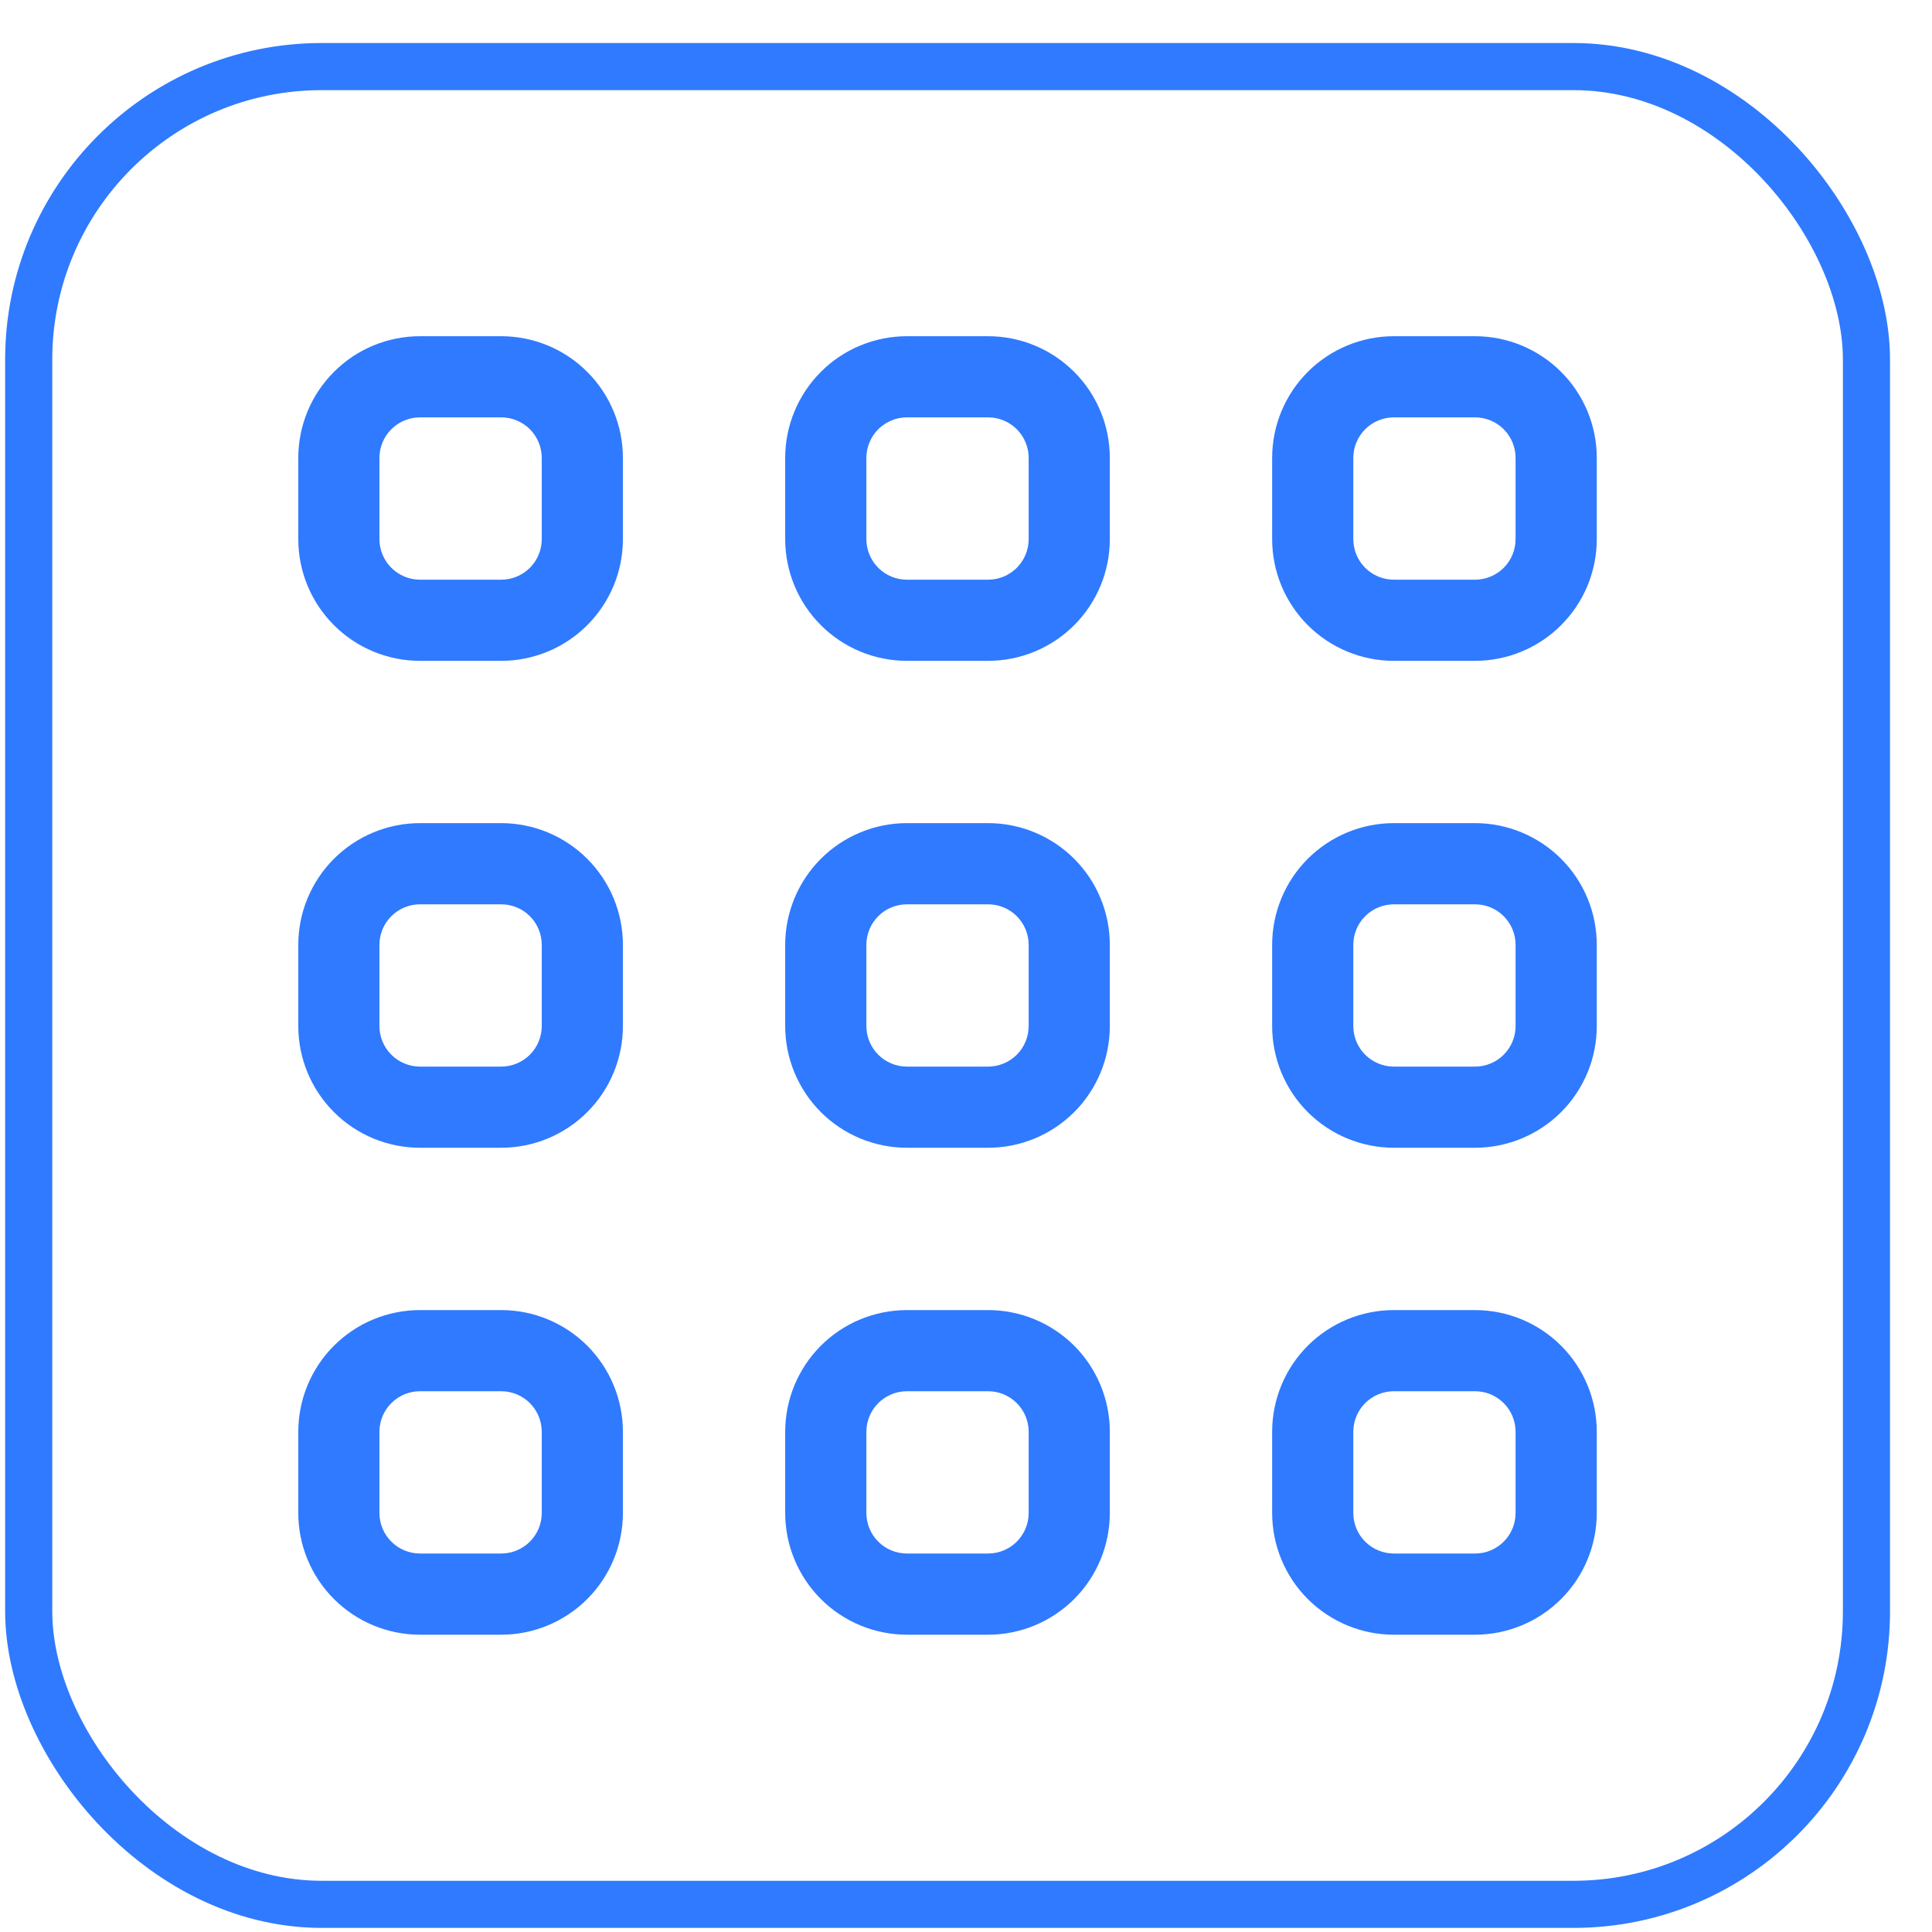 <svg width="41" height="41" viewBox="0 0 41 41" fill="none" xmlns="http://www.w3.org/2000/svg">
<rect x="0.609" y="1.413" width="39" height="39" rx="6.218" stroke="#2F7AFF"/>
<path fill-rule="evenodd" clip-rule="evenodd" d="M10.636 7.135H8.913C8.228 7.135 7.571 7.407 7.087 7.892C6.602 8.376 6.33 9.033 6.33 9.718V11.441C6.33 12.126 6.602 12.783 7.087 13.267C7.571 13.752 8.228 14.024 8.913 14.024H10.636C11.321 14.024 11.978 13.752 12.462 13.267C12.947 12.783 13.219 12.126 13.219 11.441V9.718C13.219 9.033 12.947 8.376 12.462 7.892C11.978 7.407 11.321 7.135 10.636 7.135ZM11.497 11.441C11.497 11.669 11.406 11.888 11.245 12.05C11.083 12.211 10.864 12.302 10.636 12.302H8.913C8.685 12.302 8.466 12.211 8.305 12.05C8.143 11.888 8.052 11.669 8.052 11.441V9.718C8.052 9.49 8.143 9.271 8.305 9.109C8.466 8.948 8.685 8.857 8.913 8.857H10.636C10.864 8.857 11.083 8.948 11.245 9.109C11.406 9.271 11.497 9.49 11.497 9.718V11.441ZM20.969 7.135H19.247C18.562 7.135 17.904 7.407 17.42 7.892C16.936 8.376 16.663 9.033 16.663 9.718V11.441C16.663 12.126 16.936 12.783 17.42 13.267C17.904 13.752 18.562 14.024 19.247 14.024H20.969C21.654 14.024 22.311 13.752 22.796 13.267C23.28 12.783 23.552 12.126 23.552 11.441V9.718C23.552 9.033 23.28 8.376 22.796 7.892C22.311 7.407 21.654 7.135 20.969 7.135ZM21.83 11.441C21.83 11.669 21.739 11.888 21.578 12.05C21.416 12.211 21.197 12.302 20.969 12.302H19.247C19.018 12.302 18.799 12.211 18.638 12.05C18.476 11.888 18.386 11.669 18.386 11.441V9.718C18.386 9.49 18.476 9.271 18.638 9.109C18.799 8.948 19.018 8.857 19.247 8.857H20.969C21.197 8.857 21.416 8.948 21.578 9.109C21.739 9.271 21.83 9.49 21.83 9.718V11.441ZM31.302 7.135H29.58C28.895 7.135 28.238 7.407 27.753 7.892C27.269 8.376 26.997 9.033 26.997 9.718V11.441C26.997 12.126 27.269 12.783 27.753 13.267C28.238 13.752 28.895 14.024 29.58 14.024H31.302C31.987 14.024 32.645 13.752 33.129 13.267C33.614 12.783 33.886 12.126 33.886 11.441V9.718C33.886 9.033 33.614 8.376 33.129 7.892C32.645 7.407 31.987 7.135 31.302 7.135ZM32.163 11.441C32.163 11.669 32.073 11.888 31.911 12.05C31.75 12.211 31.531 12.302 31.302 12.302H29.58C29.352 12.302 29.133 12.211 28.971 12.05C28.81 11.888 28.719 11.669 28.719 11.441V9.718C28.719 9.49 28.81 9.271 28.971 9.109C29.133 8.948 29.352 8.857 29.58 8.857H31.302C31.531 8.857 31.75 8.948 31.911 9.109C32.073 9.271 32.163 9.49 32.163 9.718V11.441ZM31.302 17.468H29.58C28.895 17.468 28.238 17.741 27.753 18.225C27.269 18.709 26.997 19.366 26.997 20.052V21.774C26.997 22.459 27.269 23.116 27.753 23.601C28.238 24.085 28.895 24.357 29.58 24.357H31.302C31.987 24.357 32.645 24.085 33.129 23.601C33.614 23.116 33.886 22.459 33.886 21.774V20.052C33.886 19.366 33.614 18.709 33.129 18.225C32.645 17.741 31.987 17.468 31.302 17.468ZM32.163 21.774C32.163 22.002 32.073 22.221 31.911 22.383C31.75 22.544 31.531 22.635 31.302 22.635H29.58C29.352 22.635 29.133 22.544 28.971 22.383C28.81 22.221 28.719 22.002 28.719 21.774V20.052C28.719 19.823 28.81 19.604 28.971 19.443C29.133 19.281 29.352 19.191 29.58 19.191H31.302C31.531 19.191 31.75 19.281 31.911 19.443C32.073 19.604 32.163 19.823 32.163 20.052V21.774ZM20.969 17.468H19.247C18.562 17.468 17.904 17.741 17.42 18.225C16.936 18.709 16.663 19.366 16.663 20.052V21.774C16.663 22.459 16.936 23.116 17.42 23.601C17.904 24.085 18.562 24.357 19.247 24.357H20.969C21.654 24.357 22.311 24.085 22.796 23.601C23.28 23.116 23.552 22.459 23.552 21.774V20.052C23.552 19.366 23.28 18.709 22.796 18.225C22.311 17.741 21.654 17.468 20.969 17.468ZM21.83 21.774C21.83 22.002 21.739 22.221 21.578 22.383C21.416 22.544 21.197 22.635 20.969 22.635H19.247C19.018 22.635 18.799 22.544 18.638 22.383C18.476 22.221 18.386 22.002 18.386 21.774V20.052C18.386 19.823 18.476 19.604 18.638 19.443C18.799 19.281 19.018 19.191 19.247 19.191H20.969C21.197 19.191 21.416 19.281 21.578 19.443C21.739 19.604 21.83 19.823 21.83 20.052V21.774ZM10.636 17.468H8.913C8.228 17.468 7.571 17.741 7.087 18.225C6.602 18.709 6.33 19.366 6.33 20.052V21.774C6.33 22.459 6.602 23.116 7.087 23.601C7.571 24.085 8.228 24.357 8.913 24.357H10.636C11.321 24.357 11.978 24.085 12.462 23.601C12.947 23.116 13.219 22.459 13.219 21.774V20.052C13.219 19.366 12.947 18.709 12.462 18.225C11.978 17.741 11.321 17.468 10.636 17.468ZM11.497 21.774C11.497 22.002 11.406 22.221 11.245 22.383C11.083 22.544 10.864 22.635 10.636 22.635H8.913C8.685 22.635 8.466 22.544 8.305 22.383C8.143 22.221 8.052 22.002 8.052 21.774V20.052C8.052 19.823 8.143 19.604 8.305 19.443C8.466 19.281 8.685 19.191 8.913 19.191H10.636C10.864 19.191 11.083 19.281 11.245 19.443C11.406 19.604 11.497 19.823 11.497 20.052V21.774ZM10.636 27.802H8.913C8.228 27.802 7.571 28.074 7.087 28.558C6.602 29.043 6.33 29.7 6.33 30.385V32.107C6.33 32.792 6.602 33.45 7.087 33.934C7.571 34.418 8.228 34.691 8.913 34.691H10.636C11.321 34.691 11.978 34.418 12.462 33.934C12.947 33.45 13.219 32.792 13.219 32.107V30.385C13.219 29.7 12.947 29.043 12.462 28.558C11.978 28.074 11.321 27.802 10.636 27.802ZM11.497 32.107C11.497 32.336 11.406 32.555 11.245 32.716C11.083 32.878 10.864 32.968 10.636 32.968H8.913C8.685 32.968 8.466 32.878 8.305 32.716C8.143 32.555 8.052 32.336 8.052 32.107V30.385C8.052 30.157 8.143 29.938 8.305 29.776C8.466 29.615 8.685 29.524 8.913 29.524H10.636C10.864 29.524 11.083 29.615 11.245 29.776C11.406 29.938 11.497 30.157 11.497 30.385V32.107ZM20.969 27.802H19.247C18.562 27.802 17.904 28.074 17.42 28.558C16.936 29.043 16.663 29.7 16.663 30.385V32.107C16.663 32.792 16.936 33.45 17.42 33.934C17.904 34.418 18.562 34.691 19.247 34.691H20.969C21.654 34.691 22.311 34.418 22.796 33.934C23.28 33.45 23.552 32.792 23.552 32.107V30.385C23.552 29.7 23.28 29.043 22.796 28.558C22.311 28.074 21.654 27.802 20.969 27.802ZM21.83 32.107C21.83 32.336 21.739 32.555 21.578 32.716C21.416 32.878 21.197 32.968 20.969 32.968H19.247C19.018 32.968 18.799 32.878 18.638 32.716C18.476 32.555 18.386 32.336 18.386 32.107V30.385C18.386 30.157 18.476 29.938 18.638 29.776C18.799 29.615 19.018 29.524 19.247 29.524H20.969C21.197 29.524 21.416 29.615 21.578 29.776C21.739 29.938 21.83 30.157 21.83 30.385V32.107ZM31.302 27.802H29.58C28.895 27.802 28.238 28.074 27.753 28.558C27.269 29.043 26.997 29.7 26.997 30.385V32.107C26.997 32.792 27.269 33.45 27.753 33.934C28.238 34.418 28.895 34.691 29.58 34.691H31.302C31.987 34.691 32.645 34.418 33.129 33.934C33.614 33.45 33.886 32.792 33.886 32.107V30.385C33.886 29.7 33.614 29.043 33.129 28.558C32.645 28.074 31.987 27.802 31.302 27.802ZM32.163 32.107C32.163 32.336 32.073 32.555 31.911 32.716C31.75 32.878 31.531 32.968 31.302 32.968H29.58C29.352 32.968 29.133 32.878 28.971 32.716C28.81 32.555 28.719 32.336 28.719 32.107V30.385C28.719 30.157 28.81 29.938 28.971 29.776C29.133 29.615 29.352 29.524 29.58 29.524H31.302C31.531 29.524 31.75 29.615 31.911 29.776C32.073 29.938 32.163 30.157 32.163 30.385V32.107Z" fill="#2F7AFF"/>
</svg>
